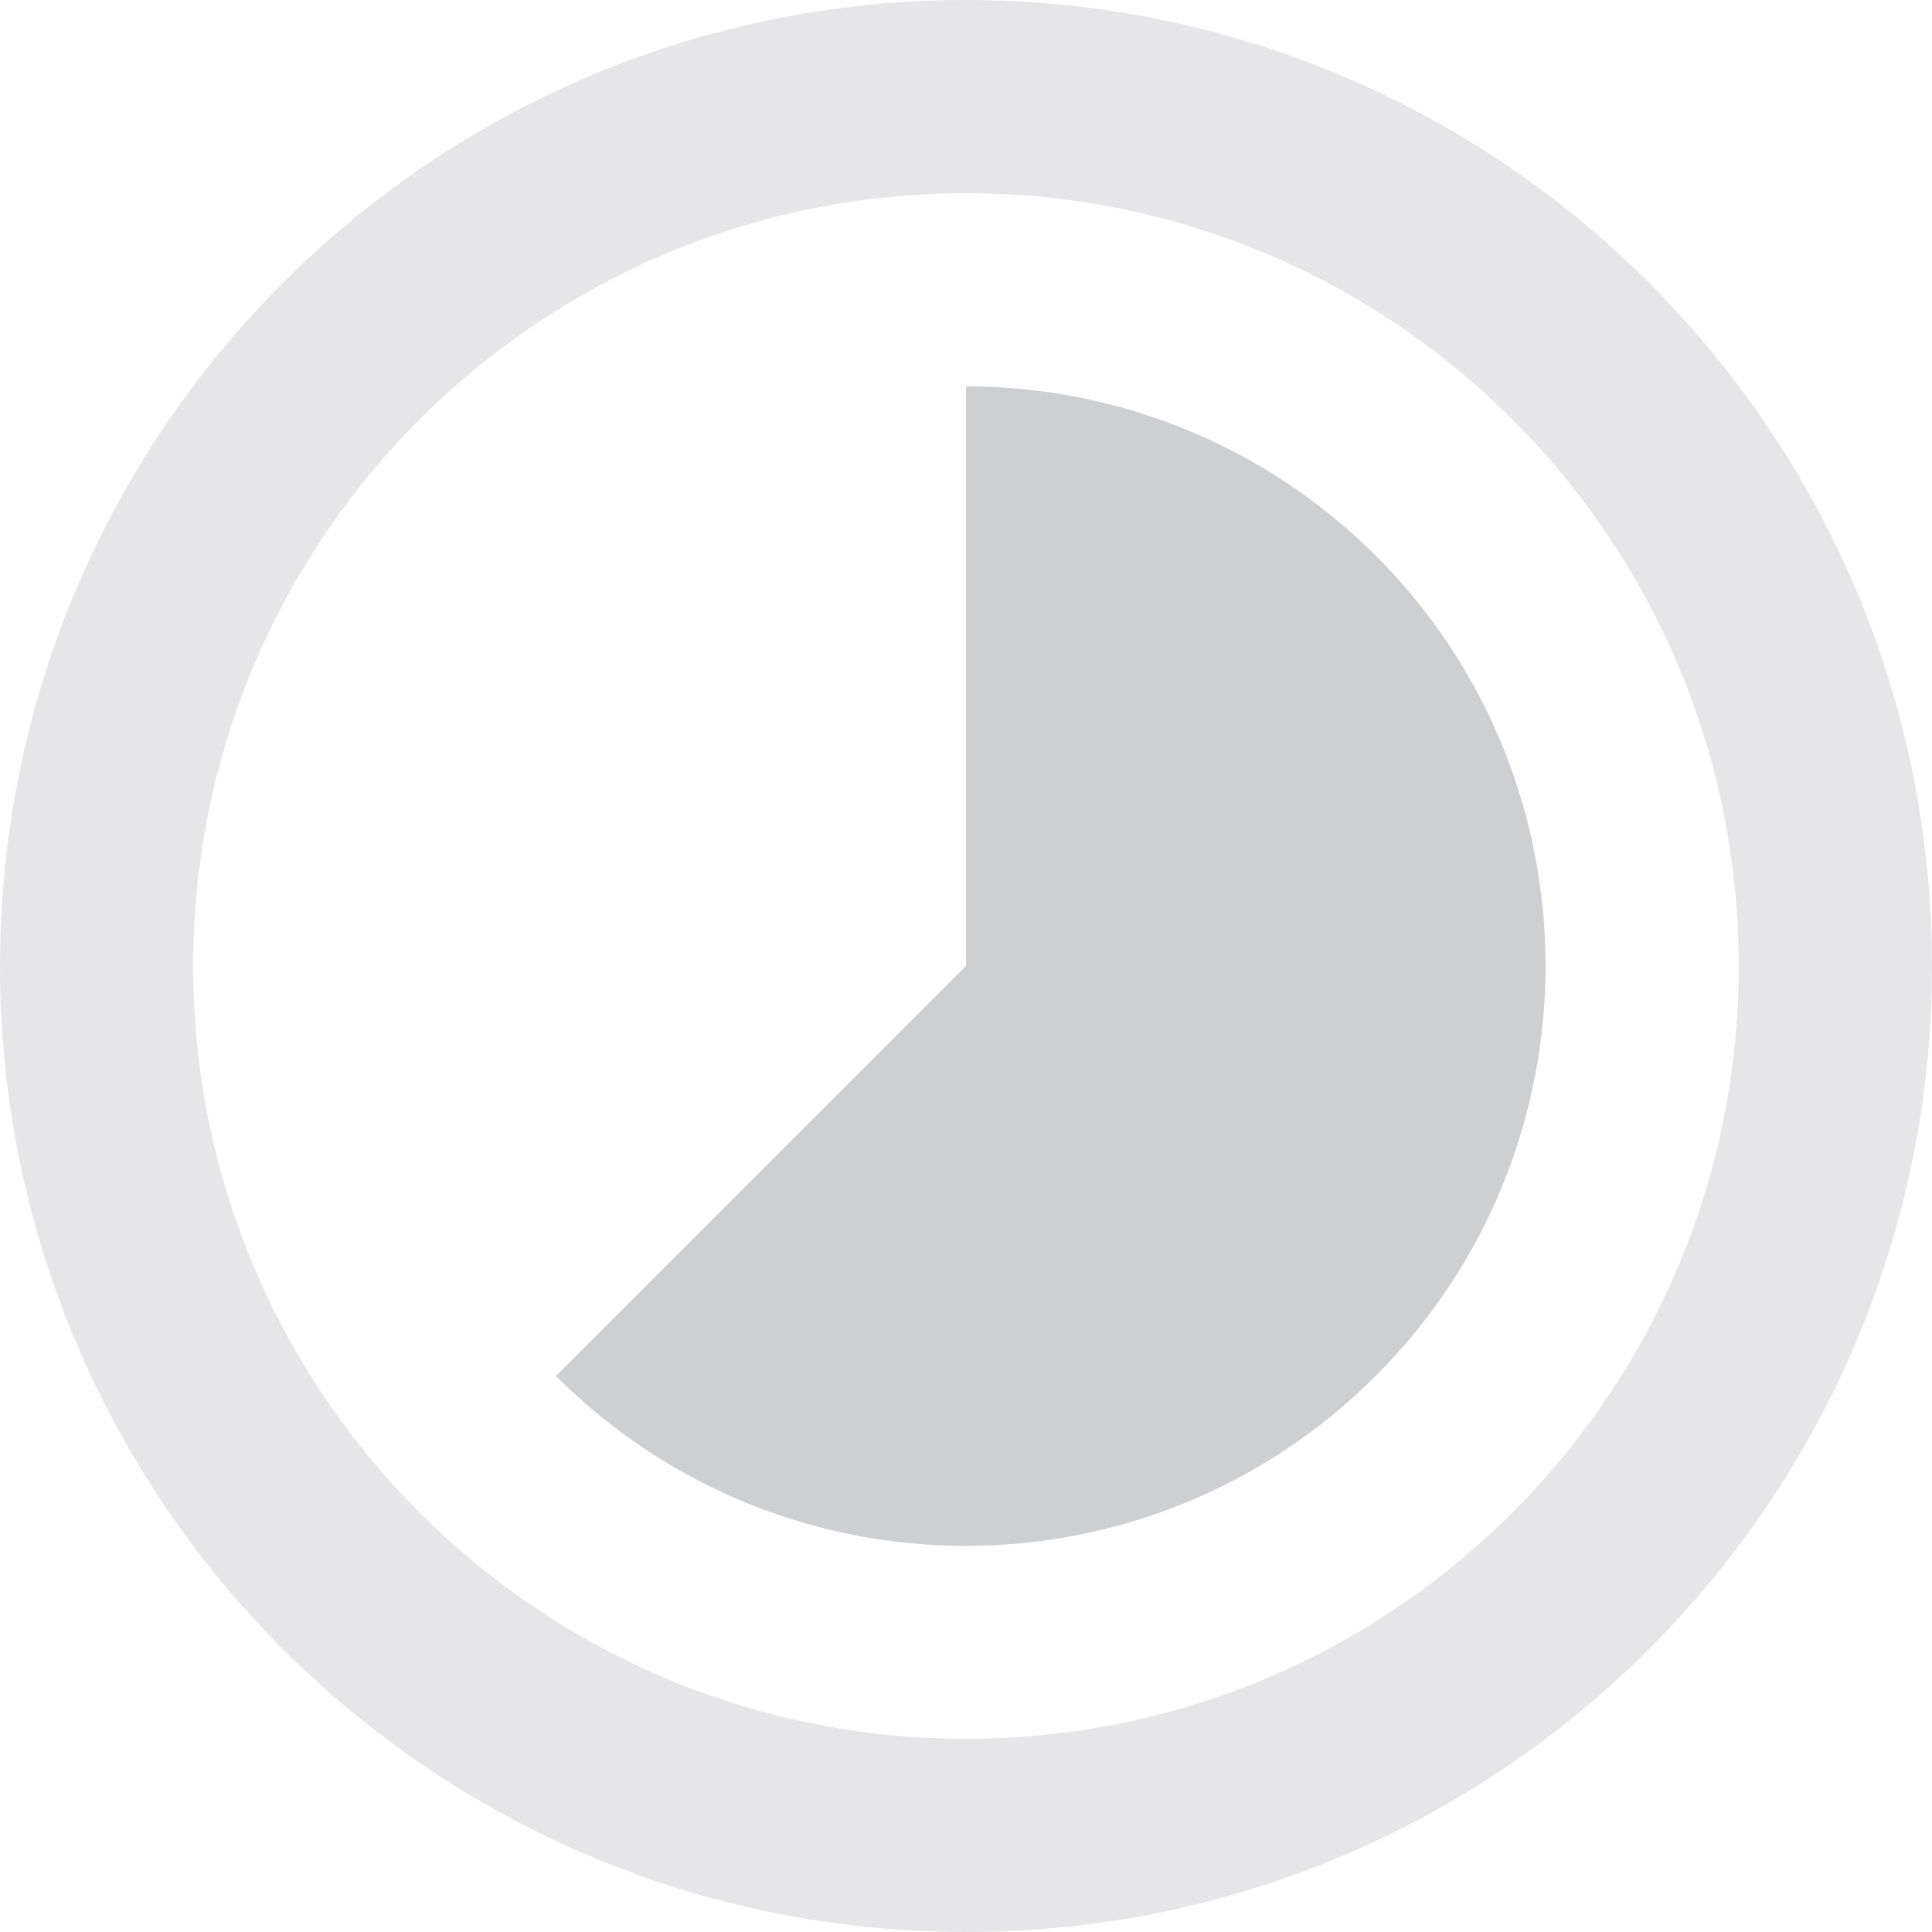 <svg width="36" height="36" viewBox="0 0 36 36" fill="none" xmlns="http://www.w3.org/2000/svg">
<path d="M25.641 10.358C23.526 8.252 20.763 7.199 18 7.199V17.999L10.359 25.64C14.58 29.861 21.411 29.861 25.632 25.64C29.853 21.419 29.853 14.579 25.641 10.358Z" fill="#CECFD2"/>
<path opacity="0.5" d="M18 0C27.945 0 36 8.055 36 18C36 27.936 27.945 36 18 36C8.055 36 0 27.945 0 18C0 8.055 8.055 0 18 0ZM18 3.601C10.044 3.601 3.6 10.044 3.6 18C3.6 25.956 10.044 32.4 18 32.4C25.956 32.4 32.399 25.956 32.399 18C32.399 10.044 25.956 3.601 18 3.601Z" fill="#CECFD2"/>
</svg>

